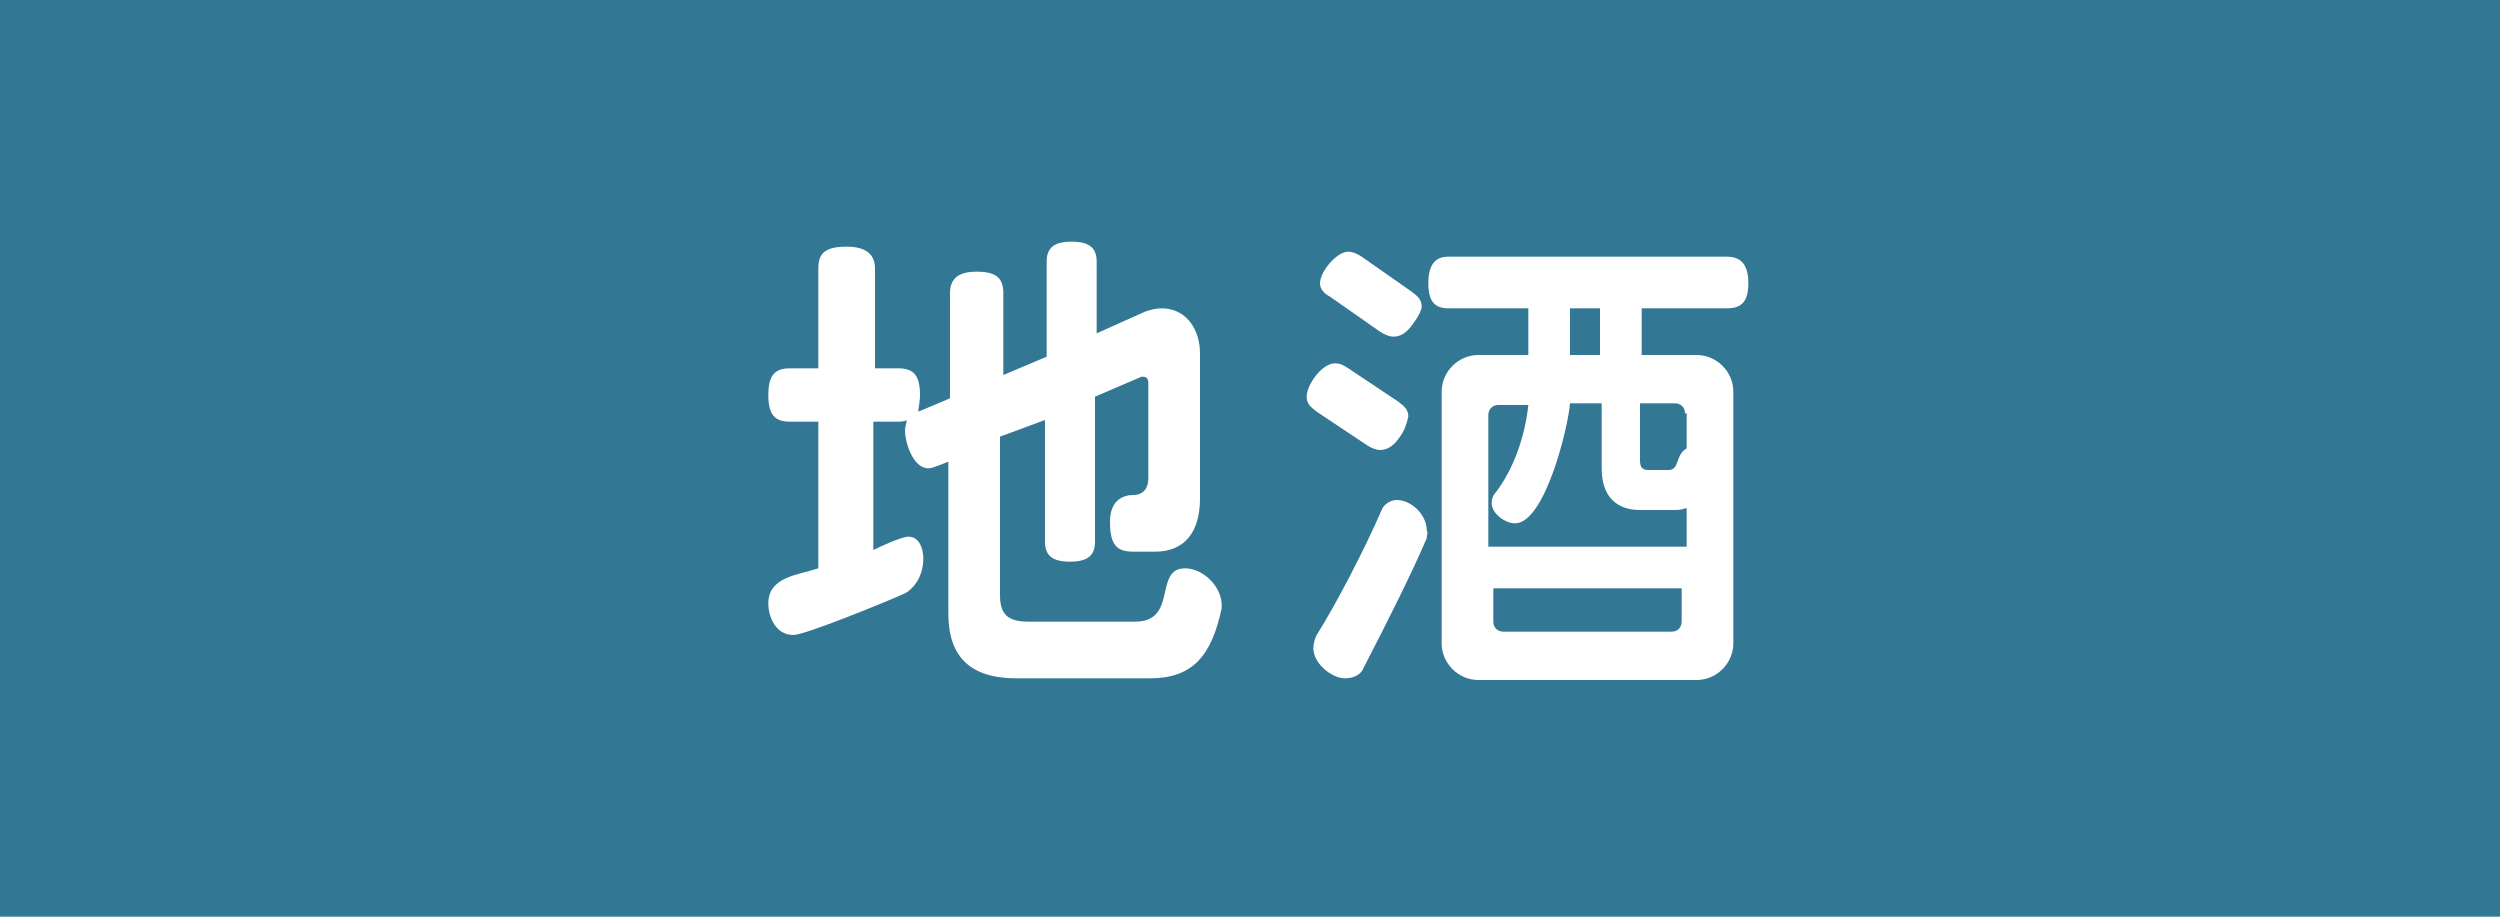 <?xml version="1.0" encoding="utf-8"?>
<!-- Generator: Adobe Illustrator 25.4.2, SVG Export Plug-In . SVG Version: 6.00 Build 0)  -->
<svg version="1.1" id="レイヤー_1" xmlns="http://www.w3.org/2000/svg" xmlns:xlink="http://www.w3.org/1999/xlink" x="0px"
	 y="0px" viewBox="0 0 150 55" style="enable-background:new 0 0 150 55;" xml:space="preserve">
<style type="text/css">
	.st0{fill:#327793;}
	.st1{fill:#FFFFFF;}
</style>
<g>
	<g>
		<rect class="st0" width="150" height="55"/>
	</g>
	<g>
		<path class="st1" d="M73.3,36.5c-0.6,2.8-1.7,4.2-4.3,4.2h-8c-2.8,0-4.1-1.3-4.1-3.9v-9.1l-0.5,0.2c-0.3,0.1-0.5,0.2-0.7,0.2
			c-0.9,0-1.4-1.5-1.4-2.3c0-0.2,0.1-0.4,0.1-0.6c-0.1,0.1-0.4,0.1-0.6,0.1h-1.4V33c0.4-0.2,1.7-0.8,2.1-0.8c0.7,0,0.9,0.8,0.9,1.3
			c0,1.2-0.7,1.9-1.1,2.1c-1.1,0.5-6,2.5-6.7,2.5c-1,0-1.5-1-1.5-1.9c0-1.6,1.8-1.7,3-2.1v-8.8h-1.7c-0.9,0-1.3-0.4-1.3-1.6
			c0-1.2,0.4-1.6,1.3-1.6h1.7v-6c0-0.9,0.4-1.3,1.7-1.3c1.2,0,1.7,0.5,1.7,1.3v6h1.4c0.9,0,1.3,0.4,1.3,1.6c0,0.4-0.1,0.8-0.1,1
			l1.9-0.8v-6.3c0-0.8,0.4-1.3,1.6-1.3c1.2,0,1.6,0.4,1.6,1.3v4.9l2.6-1.1v-5.7c0-0.8,0.4-1.2,1.5-1.2s1.5,0.4,1.5,1.2v4.3l2.9-1.3
			c0.3-0.1,0.6-0.2,1-0.2c1.5,0,2.3,1.3,2.3,2.7v8.7c0,2-0.9,3.2-2.7,3.2H68c-1,0-1.4-0.4-1.4-1.8c0-1.3,0.8-1.6,1.4-1.6h0
			c0.6,0,0.9-0.4,0.9-1v-5.7c0-0.3-0.1-0.4-0.4-0.4l-2.8,1.2v8.7c0,0.8-0.4,1.2-1.5,1.2s-1.5-0.4-1.5-1.2v-7.3L60,26.2v9.5
			c0,1.1,0.4,1.6,1.7,1.6h6.4c2.6,0,1.1-3.2,3-3.2c1.1,0,2.2,1.1,2.2,2.2C73.3,36.3,73.3,36.4,73.3,36.5z"/>
		<path class="st1" d="M84,26.2c-0.4,0.6-0.8,0.8-1.2,0.8c-0.2,0-0.5-0.1-0.8-0.3l-3-2c-0.4-0.3-0.6-0.5-0.6-0.9c0-0.7,0.9-2,1.7-2
			c0.3,0,0.5,0.1,0.8,0.3l3,2c0.4,0.3,0.6,0.5,0.6,0.9C84.4,25.4,84.3,25.8,84,26.2z M85.6,32.3c-0.9,2.1-2.2,4.7-3.8,7.8
			c-0.1,0.3-0.5,0.6-1.1,0.6c-0.8,0-1.9-0.9-1.9-1.8c0-0.3,0.1-0.6,0.2-0.8c1.2-1.9,2.9-5.2,3.9-7.5c0.1-0.3,0.5-0.6,0.9-0.6
			c0.9,0,1.8,0.9,1.8,1.8C85.7,32,85.6,32.1,85.6,32.3z M84.8,19.4c-0.4,0.6-0.8,0.8-1.2,0.8c-0.2,0-0.5-0.1-0.8-0.3l-3-2.1
			c-0.4-0.2-0.6-0.5-0.6-0.8c0-0.7,1-1.9,1.7-1.9c0.2,0,0.5,0.1,0.8,0.3l3,2.1c0.4,0.3,0.6,0.5,0.6,0.9C85.3,18.6,85.1,19,84.8,19.4
			z M103.6,18.5h-5.1v2.8h3.3c1.2,0,2.2,1,2.2,2.2v15.1c0,1.2-1,2.2-2.2,2.2H88.7c-1.2,0-2.2-1-2.2-2.2V23.5c0-1.2,1-2.2,2.2-2.2h3
			v-2.8h-4.8c-0.8,0-1.2-0.4-1.2-1.5s0.4-1.6,1.2-1.6h16.7c0.8,0,1.3,0.4,1.3,1.6S104.4,18.5,103.6,18.5z M101.1,30.5
			c-0.2,0.1-0.5,0.1-0.7,0.1h-2c-1.4,0-2.3-0.8-2.3-2.5v-3.9h-1.9c-0.1,1.4-1.5,7.2-3.3,7.2c-0.6,0-1.4-0.6-1.4-1.2
			c0-0.3,0.1-0.5,0.2-0.6c1.1-1.4,1.8-3.4,2-5.3h-1.8c-0.4,0-0.6,0.3-0.6,0.6v7.9h11.9V30.5z M100.9,35.3H89.6v2
			c0,0.4,0.3,0.6,0.6,0.6h10.1c0.4,0,0.6-0.3,0.6-0.6V35.3z M96,18.5h-1.8v2.8H96V18.5z M101.1,24.8c0-0.4-0.3-0.6-0.6-0.6h-2.1v3.4
			c0,0.4,0.1,0.6,0.5,0.6h1.2c0.7,0,0.4-0.9,1.1-1.3V24.8z"/>
	</g>
</g>
</svg>
